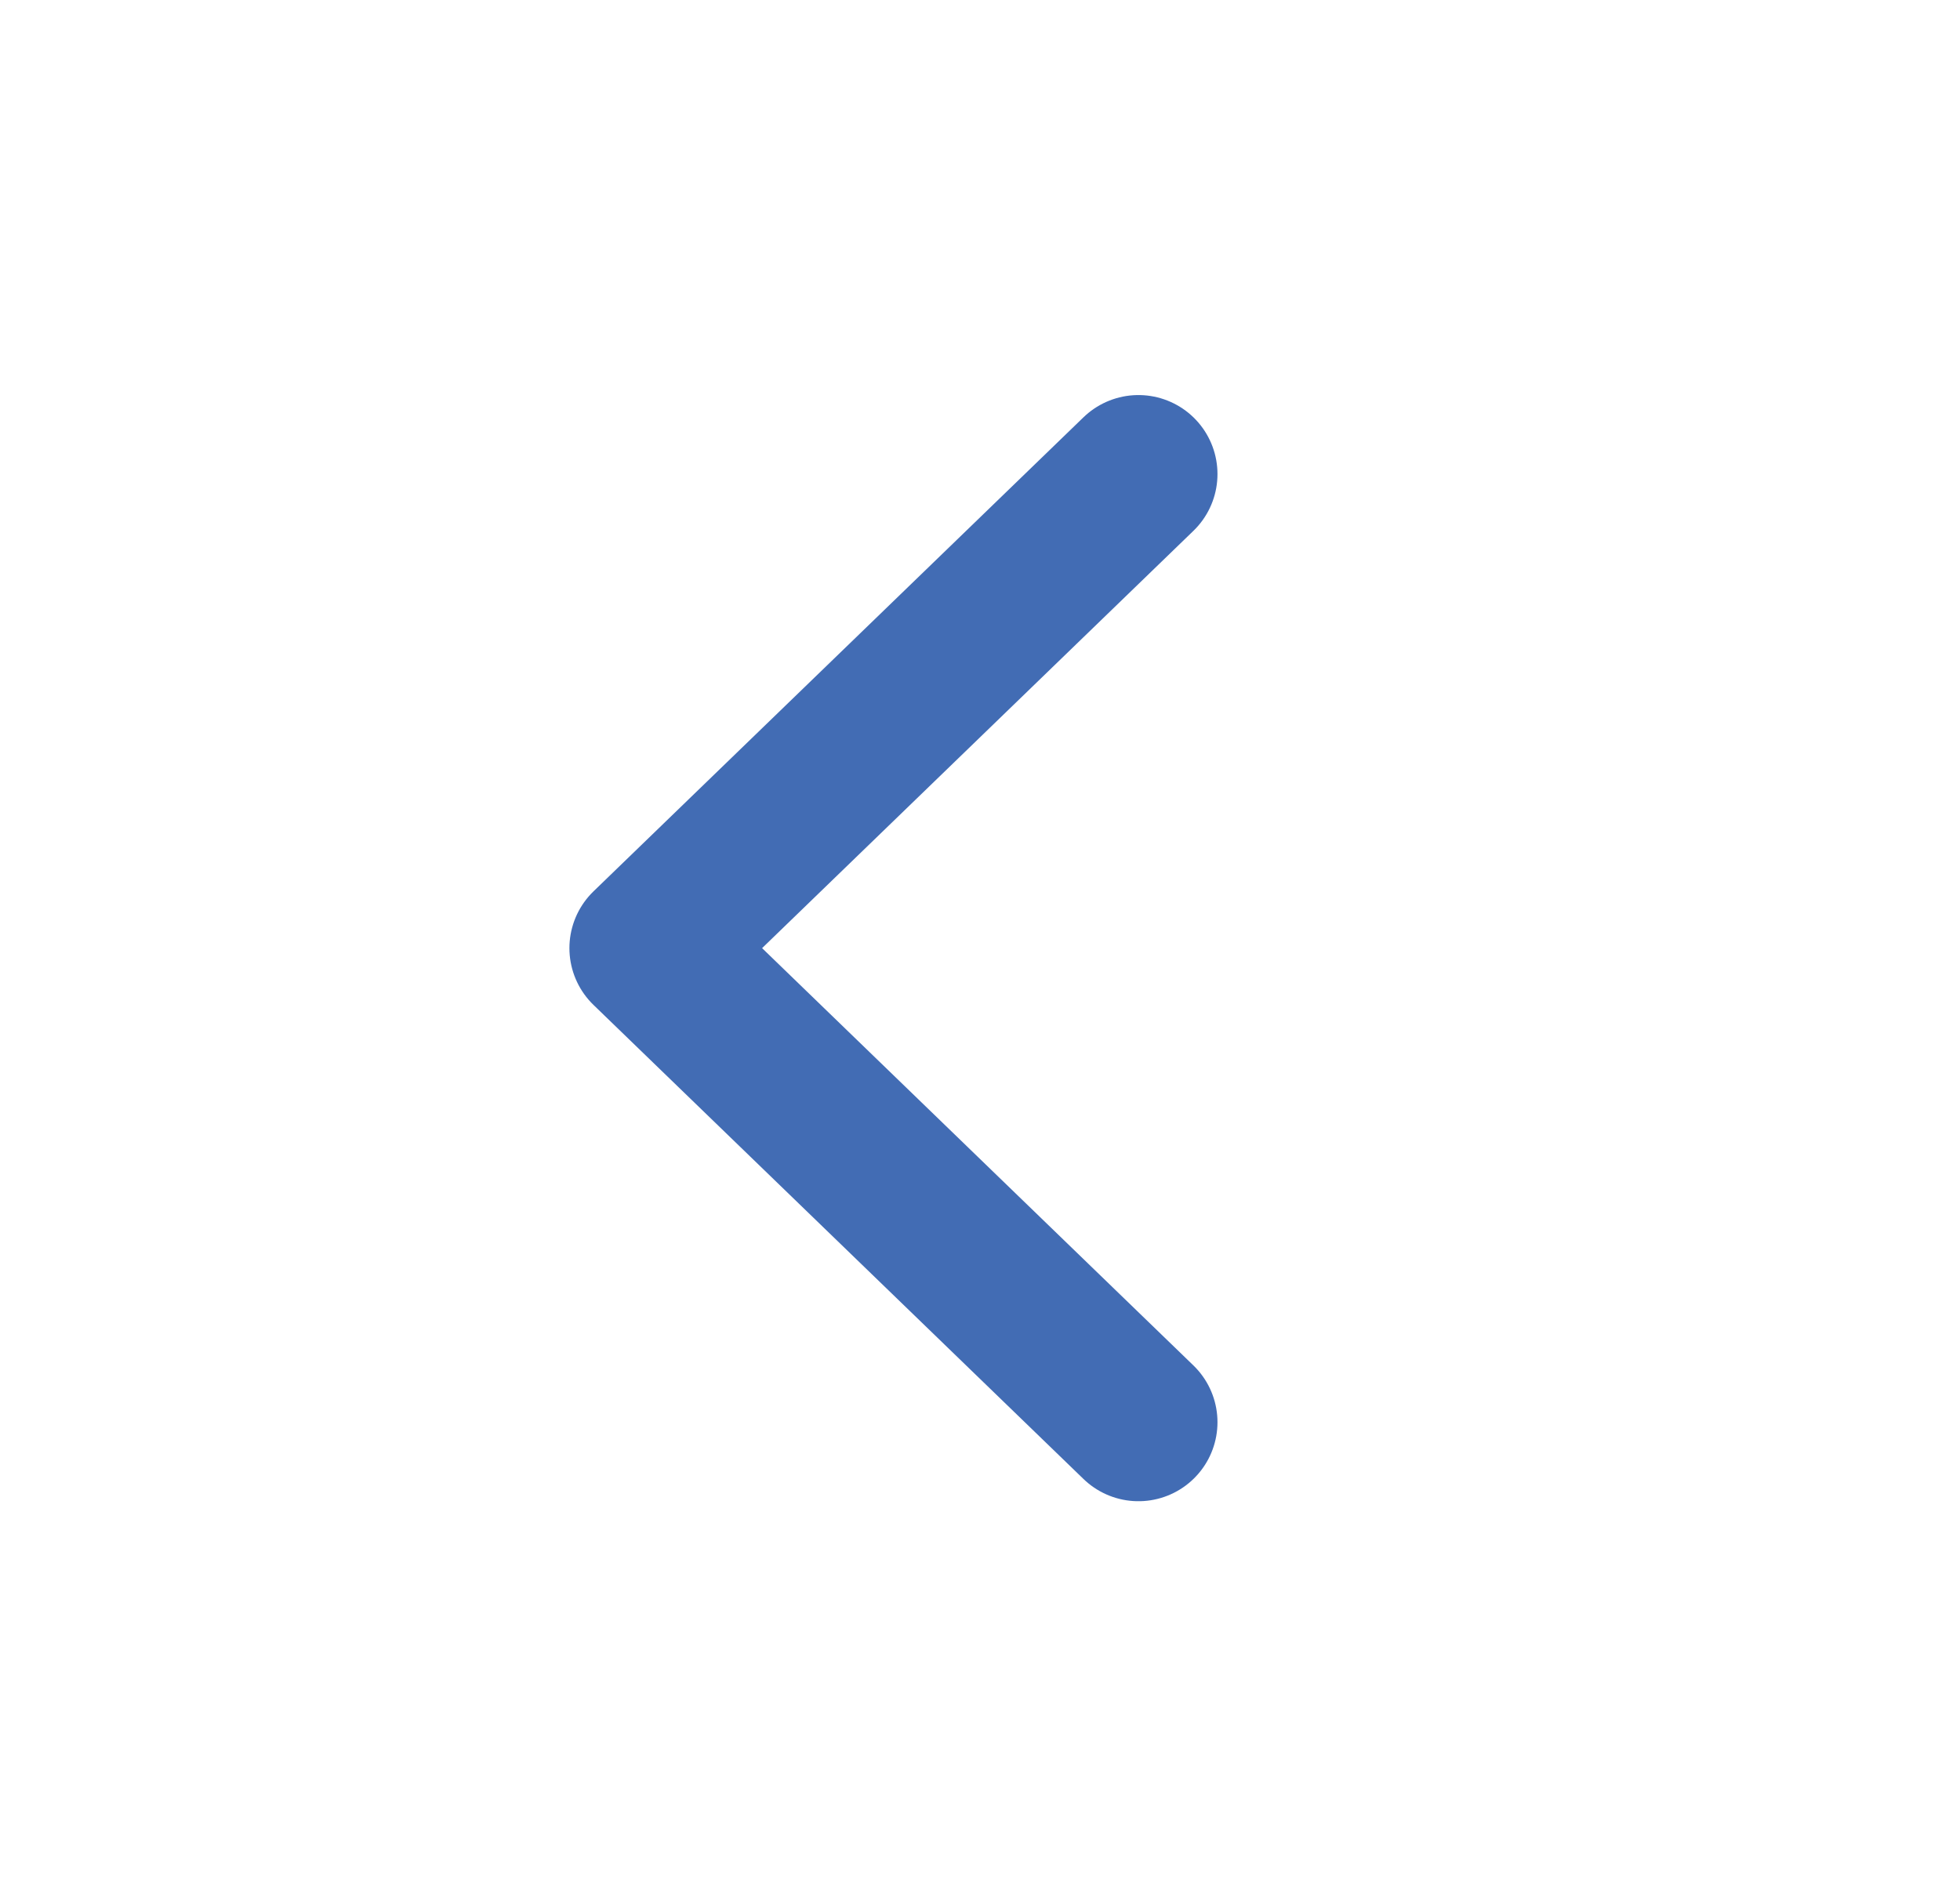 <svg width="31" height="30" viewBox="0 0 31 30" fill="none" xmlns="http://www.w3.org/2000/svg">
<path d="M18.006 22.5L10.256 15L18.006 7.5" stroke="#426CB4" stroke-width="2.5" stroke-linecap="round" stroke-linejoin="round"/>
</svg>
